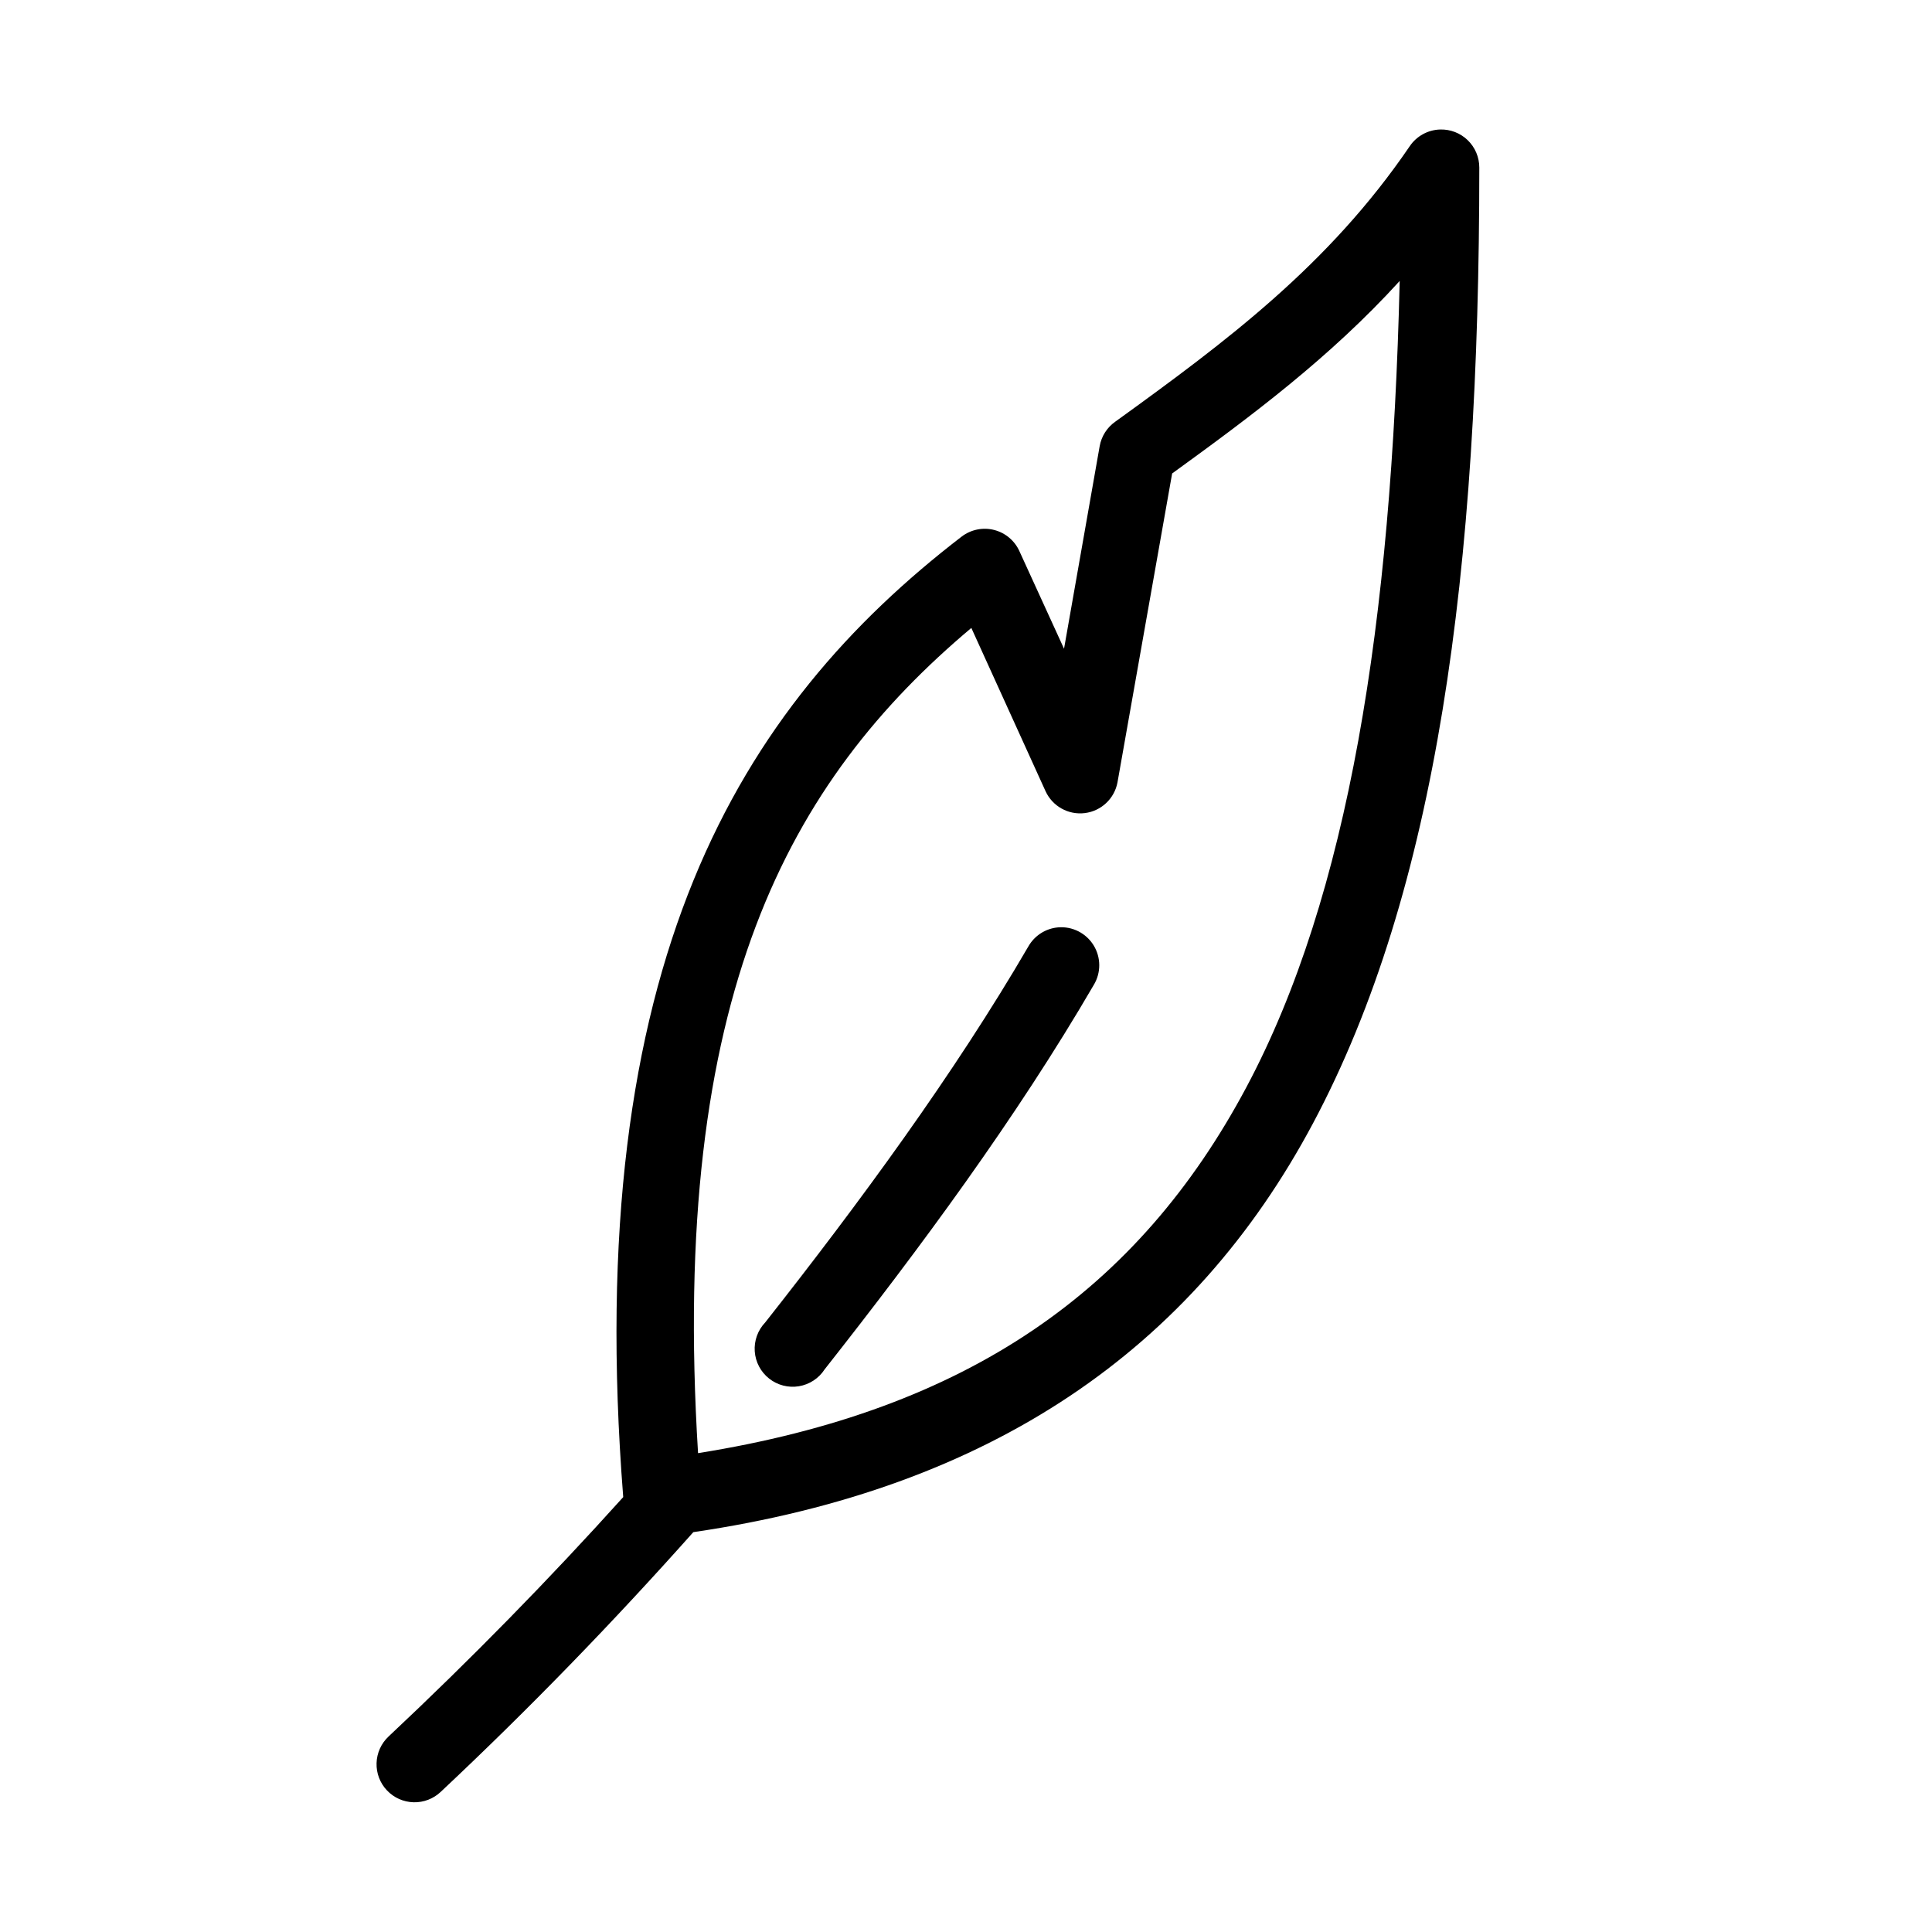 <?xml version="1.0" encoding="UTF-8"?>
<!-- Uploaded to: SVG Repo, www.svgrepo.com, Generator: SVG Repo Mixer Tools -->
<svg fill="#000000" width="800px" height="800px" version="1.1" viewBox="144 144 512 512" xmlns="http://www.w3.org/2000/svg">
 <path d="m525.64 178.32c-3.231 0.098-6.215 1.734-8.031 4.406-21.426 31.465-48.414 51.621-78.09 73.051-2.16 1.531-3.629 3.852-4.094 6.457l-9.445 53.688-11.809-25.82c-1.25-2.805-3.715-4.883-6.688-5.652-2.973-0.766-6.133-0.133-8.586 1.715-58.902 45.254-100.84 112.95-89.738 254.58-19.594 21.758-40.273 42.879-62.191 63.449-1.953 1.832-3.098 4.371-3.176 7.051-0.082 2.68 0.91 5.281 2.754 7.227 1.84 1.945 4.383 3.082 7.062 3.148 2.68 0.07 5.277-0.934 7.215-2.785 23.656-22.203 45.867-45.164 66.914-68.801 78.98-11.59 132.3-48.465 164.21-108.32 32.859-61.645 44.082-146.29 44.082-253.32 0-2.727-1.105-5.34-3.062-7.238-1.957-1.898-4.602-2.922-7.328-2.836zm-10.707 40.145c-2.152 90.617-13.539 162.85-40.621 213.65-28.652 53.75-73.621 85.562-145.32 96.984-7.531-121.46 24.223-178.15 72.422-218.69l19.68 43.297c1.84 3.977 6.039 6.312 10.391 5.773 4.348-0.539 7.852-3.828 8.66-8.137l14.484-81.867c20.938-15.164 41.797-30.695 60.301-51.012zm-90.527 171.3c-3.293 0.285-6.234 2.168-7.871 5.039-19.66 33.785-44.84 68.043-69.746 99.656-1.965 2.055-2.969 4.836-2.773 7.668 0.199 2.832 1.578 5.449 3.809 7.207 2.227 1.758 5.09 2.5 7.891 2.035 2.801-0.465 5.277-2.086 6.816-4.469 25.191-31.977 50.875-66.734 71.32-101.87 1.965-3.238 1.949-7.305-0.043-10.527-1.992-3.223-5.625-5.055-9.402-4.742z"/>
</svg>